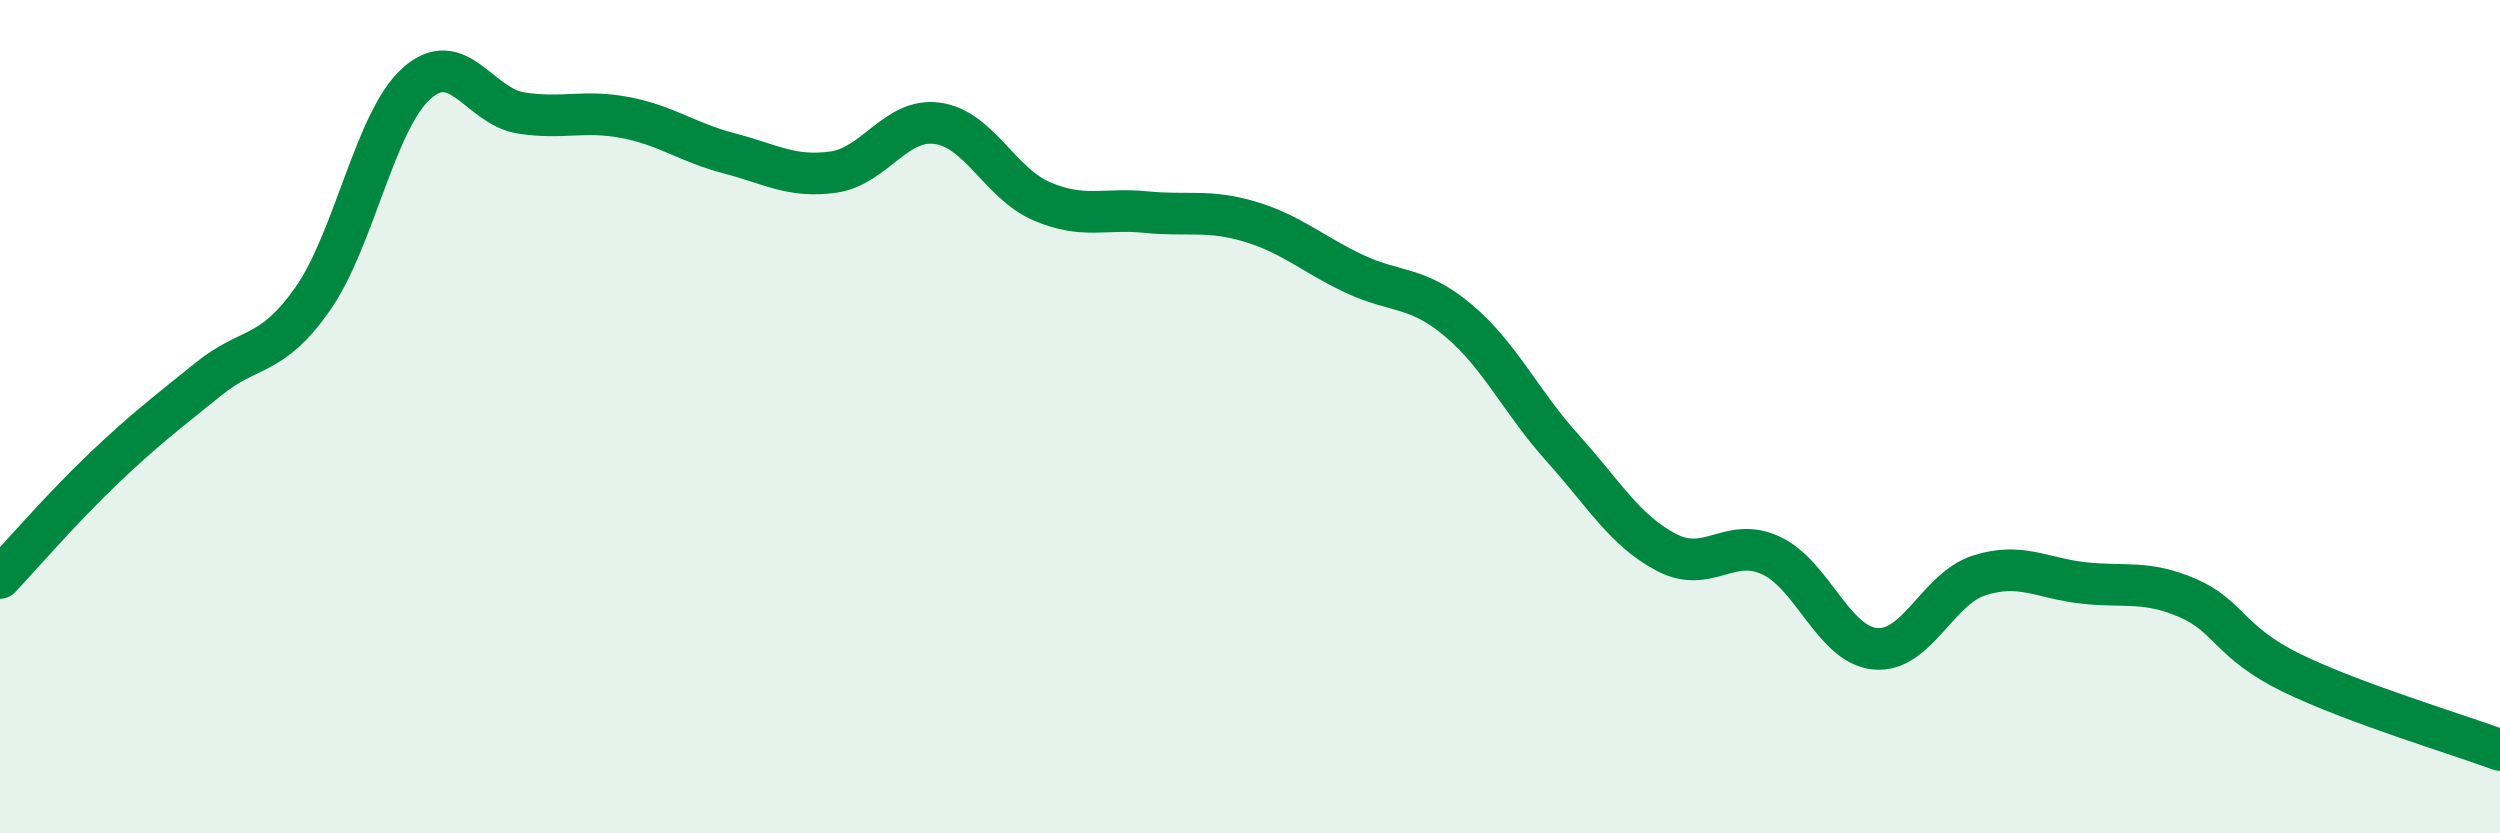 
    <svg width="60" height="20" viewBox="0 0 60 20" xmlns="http://www.w3.org/2000/svg">
      <path
        d="M 0,13.87 C 0.5,13.34 1.5,12.18 2.5,11.23 C 3.5,10.28 4,9.91 5,9.1 C 6,8.29 6.5,8.6 7.5,7.18 C 8.5,5.76 9,2.89 10,2 C 11,1.11 11.5,2.55 12.5,2.71 C 13.5,2.87 14,2.63 15,2.82 C 16,3.01 16.5,3.42 17.5,3.68 C 18.5,3.94 19,4.27 20,4.13 C 21,3.99 21.5,2.82 22.5,2.96 C 23.5,3.1 24,4.4 25,4.83 C 26,5.26 26.5,4.99 27.5,5.09 C 28.5,5.19 29,5.02 30,5.32 C 31,5.62 31.5,6.1 32.5,6.57 C 33.5,7.04 34,6.85 35,7.69 C 36,8.53 36.5,9.64 37.5,10.75 C 38.5,11.86 39,12.74 40,13.26 C 41,13.78 41.5,12.87 42.5,13.33 C 43.5,13.79 44,15.47 45,15.57 C 46,15.67 46.5,14.13 47.5,13.81 C 48.5,13.49 49,13.88 50,13.99 C 51,14.1 51.5,13.92 52.5,14.35 C 53.5,14.78 53.5,15.42 55,16.15 C 56.5,16.88 59,17.63 60,18L60 20L0 20Z"
        fill="#008740"
        opacity="0.1"
        stroke-linecap="round"
        stroke-linejoin="round"
      />
      <path
        d="M 0,13.87 C 0.5,13.34 1.5,12.18 2.5,11.23 C 3.5,10.28 4,9.91 5,9.1 C 6,8.29 6.5,8.6 7.5,7.18 C 8.5,5.76 9,2.89 10,2 C 11,1.11 11.5,2.55 12.5,2.71 C 13.5,2.87 14,2.63 15,2.82 C 16,3.01 16.5,3.42 17.5,3.68 C 18.5,3.94 19,4.27 20,4.13 C 21,3.99 21.5,2.82 22.5,2.96 C 23.5,3.1 24,4.4 25,4.83 C 26,5.26 26.5,4.99 27.5,5.09 C 28.5,5.19 29,5.02 30,5.32 C 31,5.62 31.5,6.1 32.5,6.57 C 33.5,7.04 34,6.85 35,7.69 C 36,8.53 36.5,9.64 37.5,10.75 C 38.5,11.86 39,12.74 40,13.26 C 41,13.78 41.5,12.87 42.5,13.33 C 43.5,13.79 44,15.47 45,15.57 C 46,15.67 46.5,14.13 47.5,13.81 C 48.5,13.49 49,13.88 50,13.99 C 51,14.1 51.5,13.92 52.5,14.35 C 53.5,14.78 53.5,15.42 55,16.15 C 56.5,16.88 59,17.63 60,18"
        stroke="#008740"
        stroke-width="1"
        fill="none"
        stroke-linecap="round"
        stroke-linejoin="round"
      />
    </svg>
  